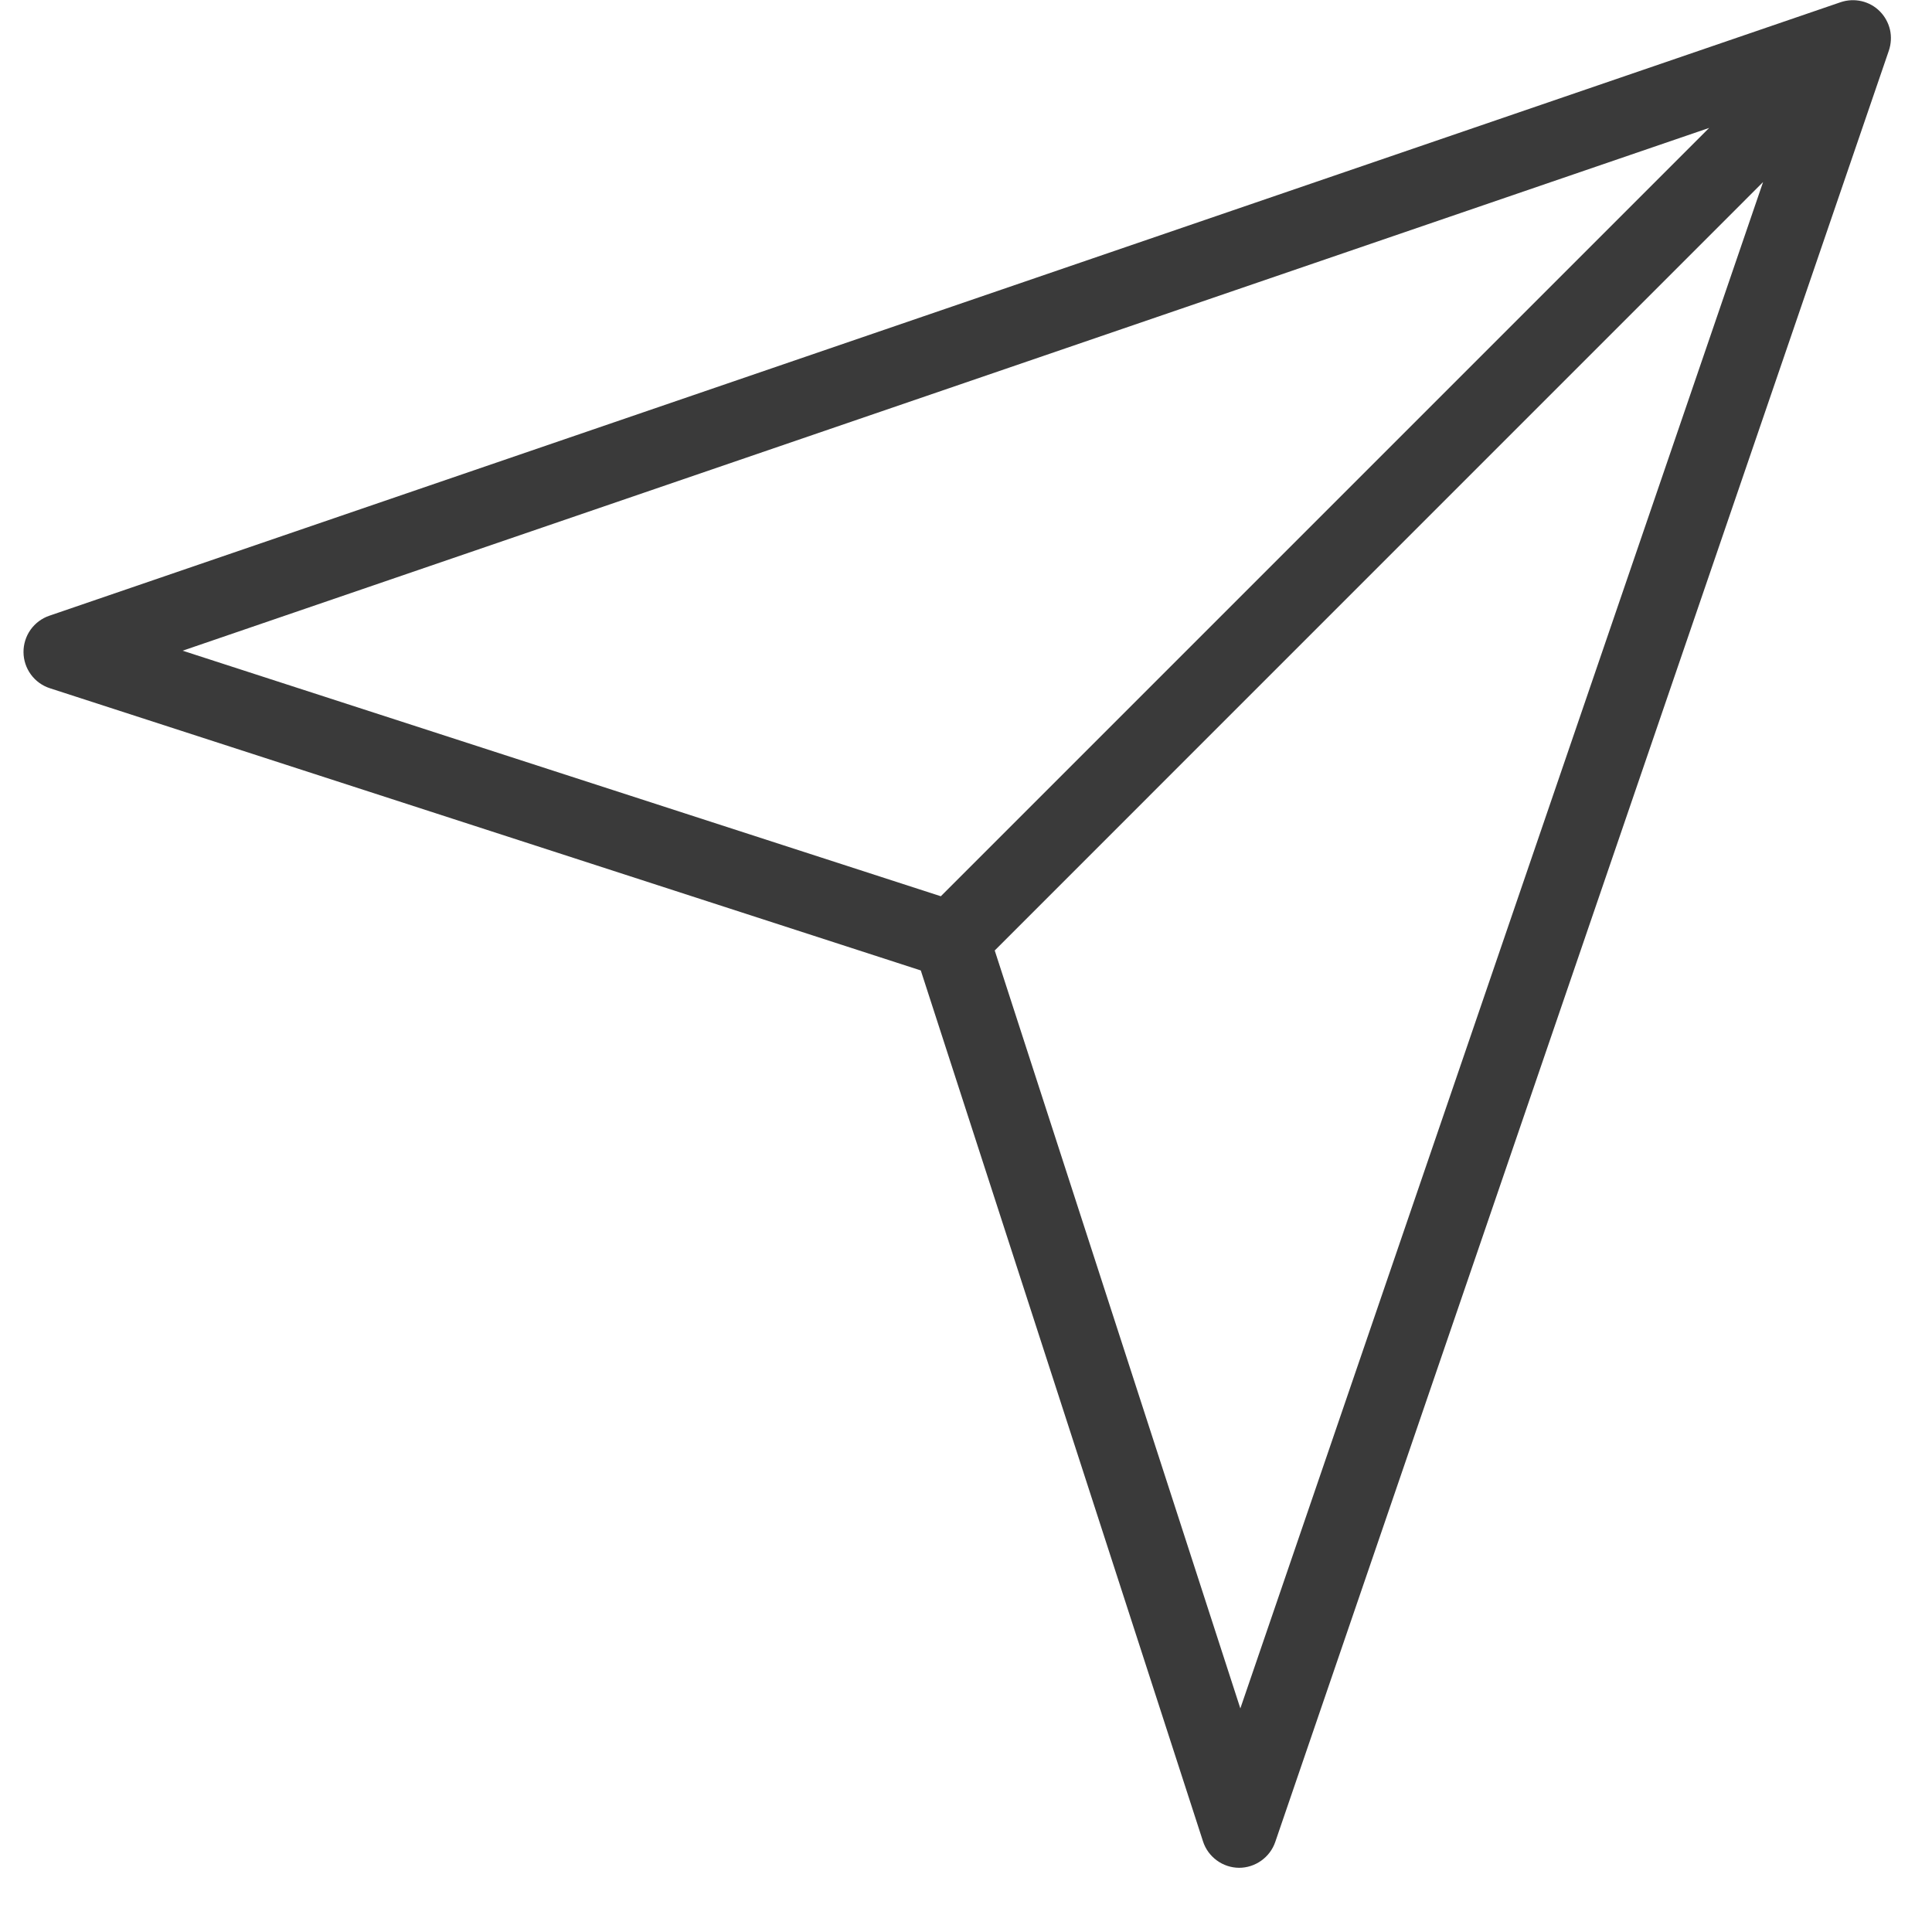 <svg xmlns="http://www.w3.org/2000/svg" width="30" height="30" viewBox="0 0 30 30" fill="none"><path d="M29.191 0.177C29.113 0.098 29.014 0.043 28.906 0.018C28.797 -0.007 28.684 -0.001 28.579 0.035L0.766 9.561C0.648 9.601 0.546 9.678 0.474 9.779C0.402 9.881 0.364 10.003 0.365 10.127C0.366 10.252 0.406 10.373 0.48 10.474C0.553 10.574 0.657 10.649 0.775 10.687L14.298 15.069L18.68 28.592C18.718 28.711 18.793 28.814 18.894 28.888C18.994 28.962 19.115 29.002 19.24 29.003C19.364 29.003 19.484 28.964 19.585 28.892C19.686 28.82 19.762 28.719 19.802 28.602L29.329 0.789C29.365 0.684 29.372 0.571 29.348 0.463C29.323 0.355 29.269 0.256 29.191 0.177ZM2.836 10.104L26.54 1.986L14.609 13.917L2.836 10.104ZM19.26 26.528L15.446 14.759L27.377 2.827L19.26 26.528Z" fill="#3A3A3A"></path></svg>